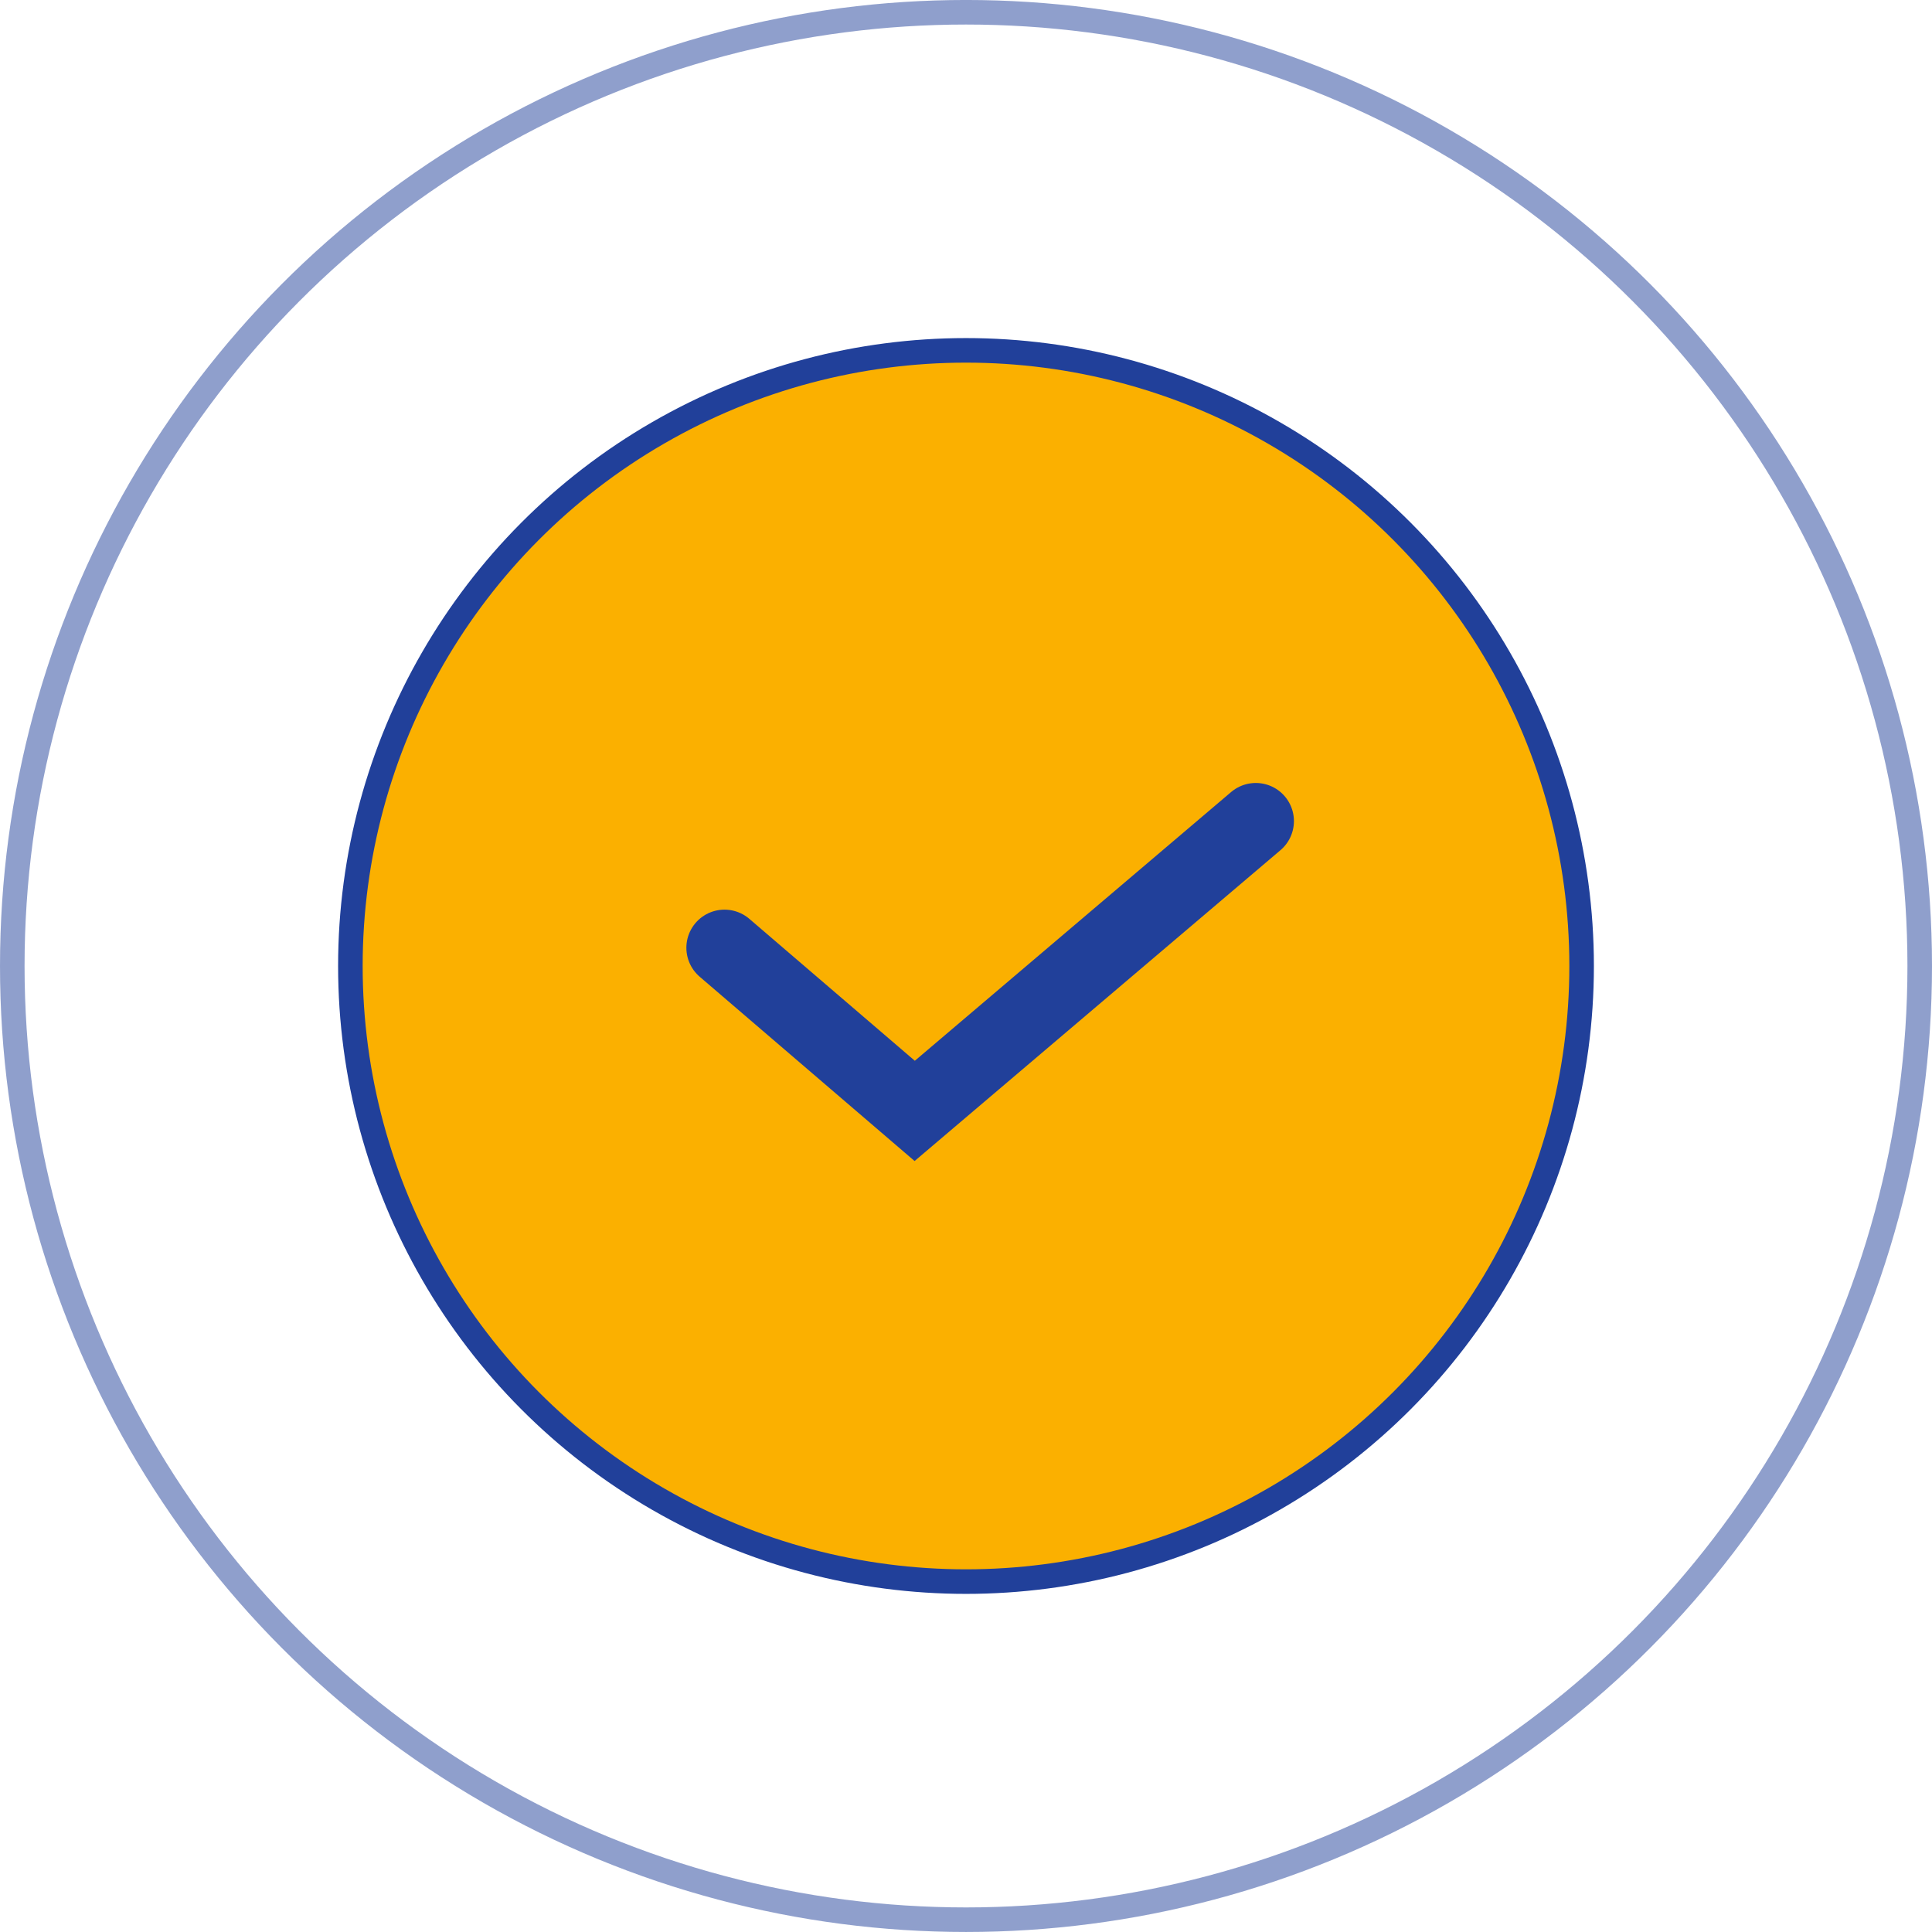 <svg width="104" height="104" viewBox="0 0 104 104" fill="none" xmlns="http://www.w3.org/2000/svg">
<circle opacity="0.5" cx="52" cy="51.999" r="51.339" stroke="#21409A" stroke-width="1.322"/>
<circle cx="52" cy="51.999" r="33.139" fill="#FBB000" stroke="#21409A" stroke-width="1.322"/>
<path d="M39 51.019L49.239 59.8L67.6 44.2" stroke="#21409A" stroke-width="4.105" stroke-linecap="round"/>
</svg>